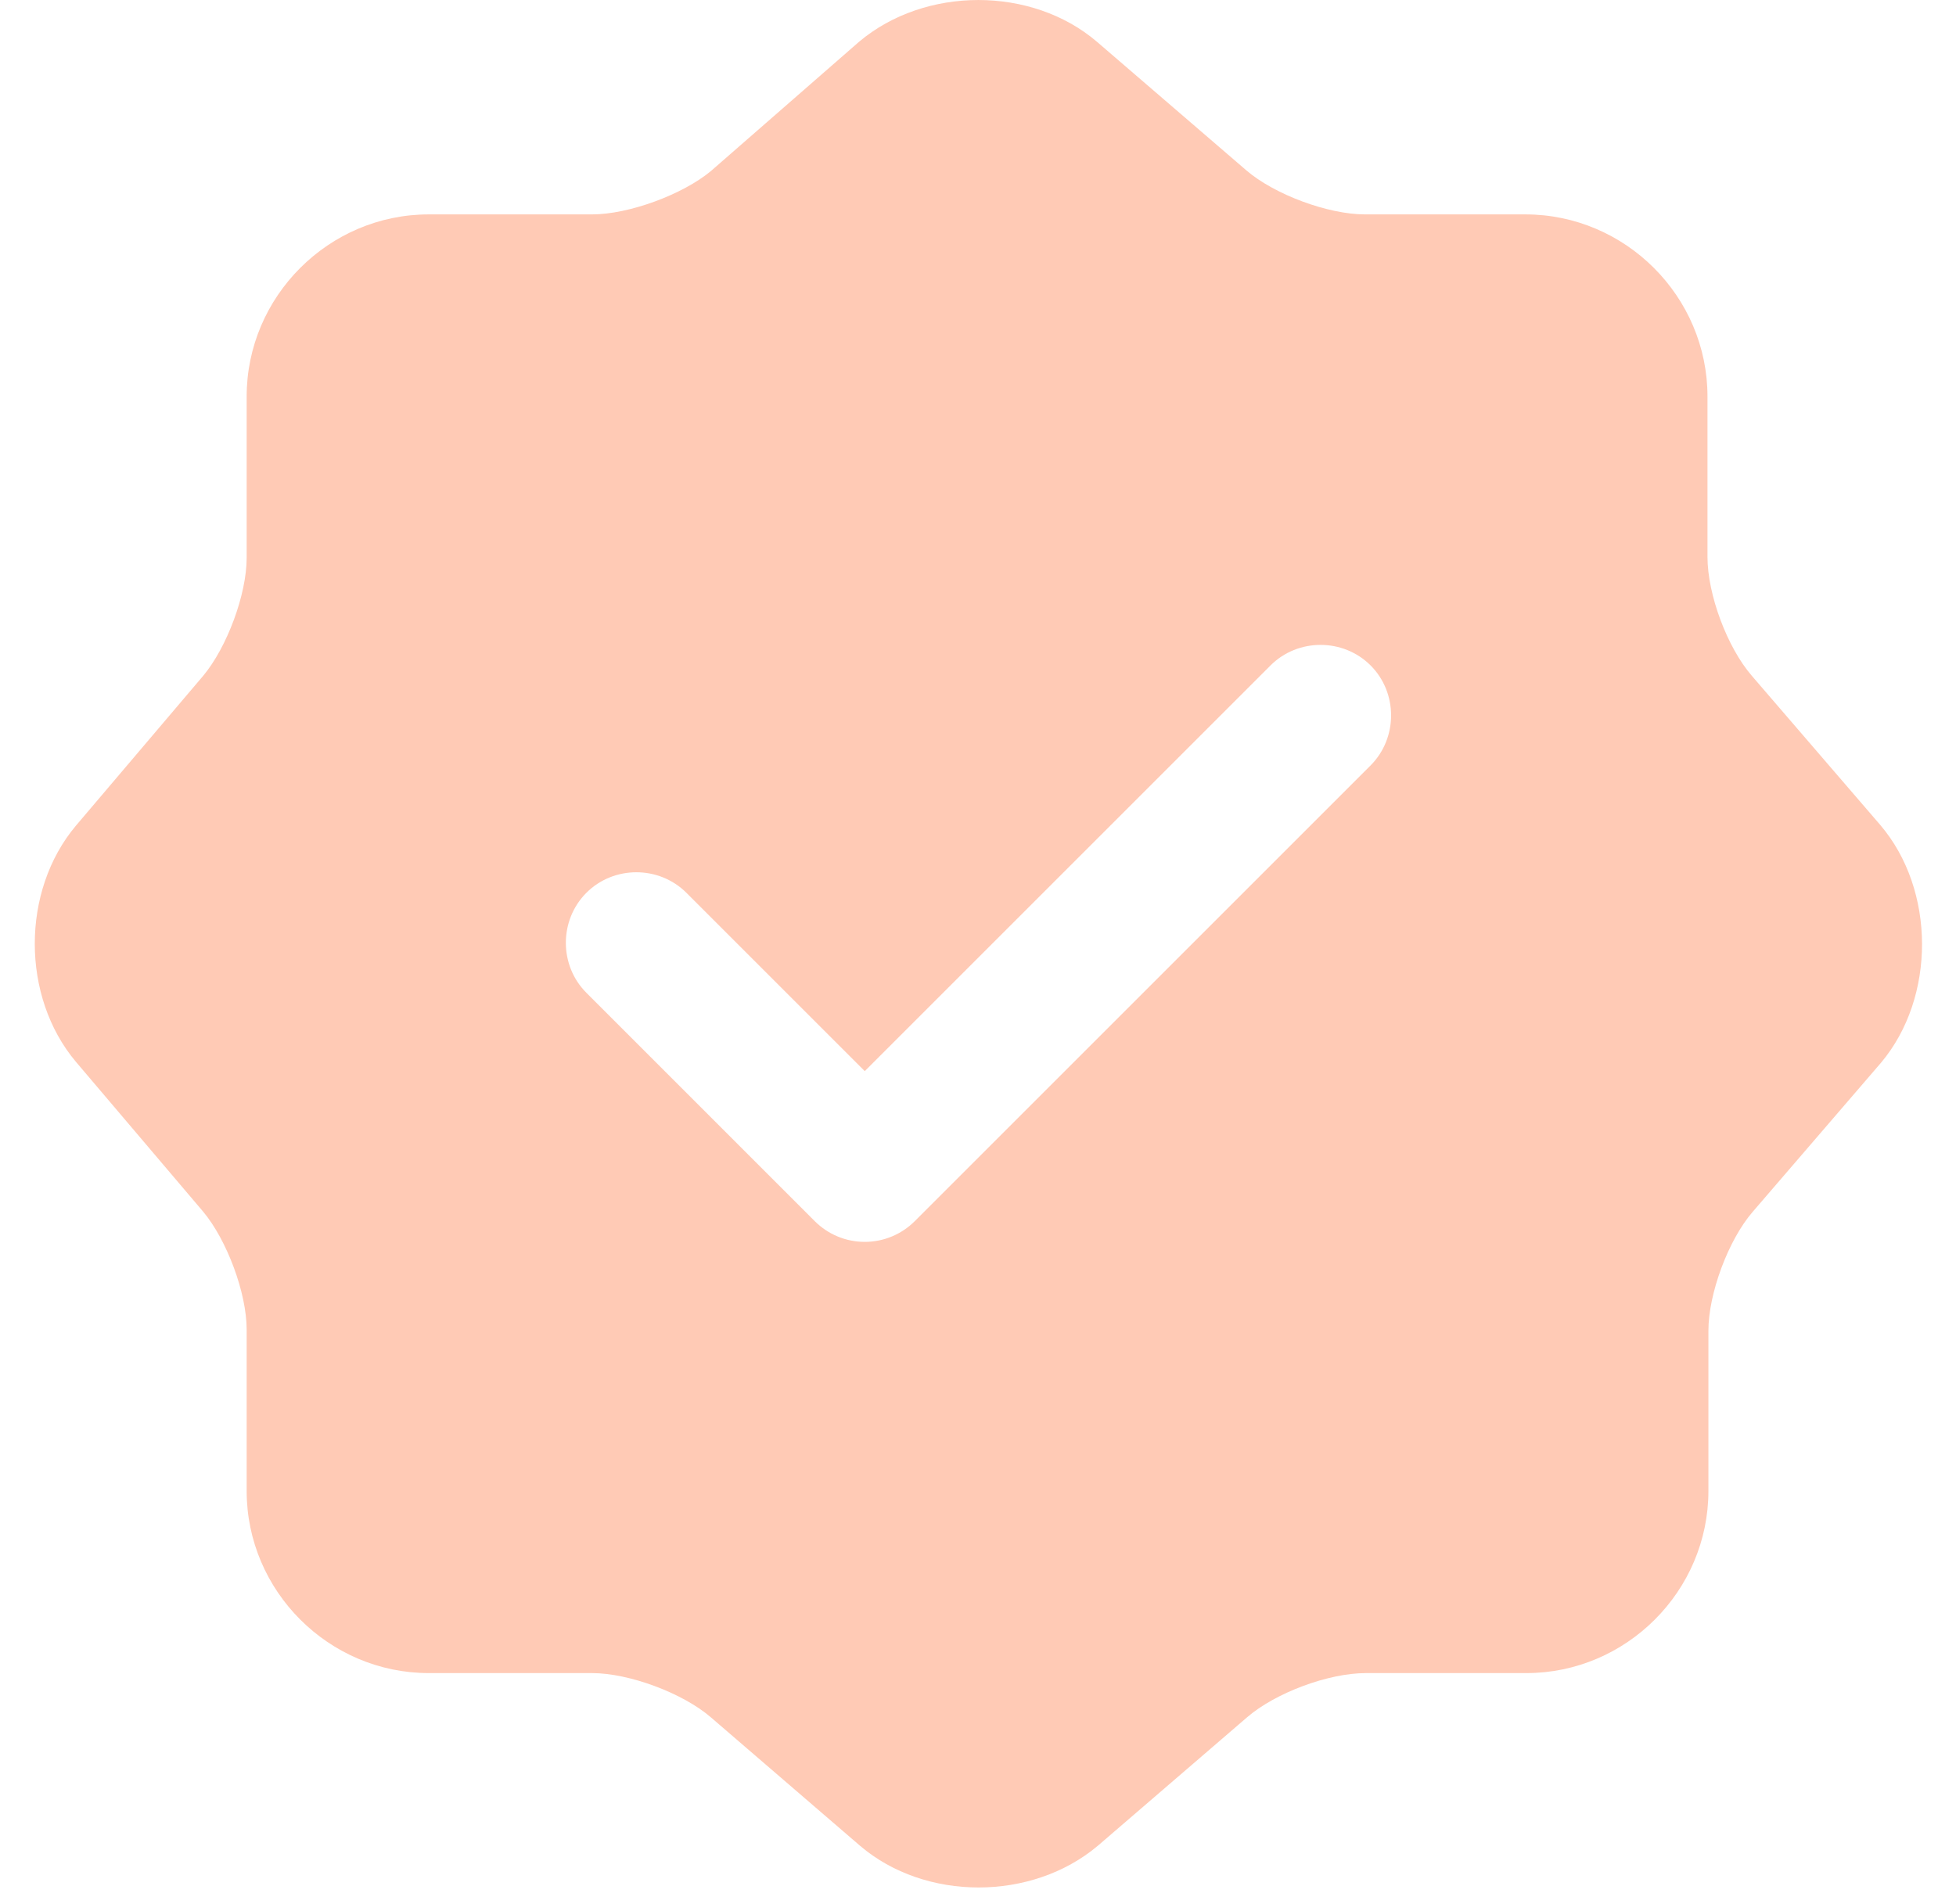 <svg width="38" height="37" viewBox="0 0 38 37" fill="none" xmlns="http://www.w3.org/2000/svg">
<path d="M36.527 16.028L34.033 13.131C33.557 12.581 33.172 11.555 33.172 10.821V7.705C33.172 5.761 31.577 4.166 29.633 4.166H26.517C25.802 4.166 24.757 3.781 24.207 3.305L21.31 0.811C20.045 -0.27 17.973 -0.27 16.69 0.811L13.812 3.323C13.262 3.781 12.217 4.166 11.502 4.166H8.33C6.387 4.166 4.792 5.761 4.792 7.705V10.84C4.792 11.555 4.407 12.581 3.948 13.131L1.473 16.046C0.41 17.311 0.41 19.365 1.473 20.63L3.948 23.545C4.407 24.095 4.792 25.121 4.792 25.836V28.971C4.792 30.915 6.387 32.51 8.33 32.51H11.502C12.217 32.51 13.262 32.895 13.812 33.371L16.708 35.865C17.973 36.946 20.045 36.946 21.328 35.865L24.225 33.371C24.775 32.895 25.802 32.51 26.535 32.51H29.652C31.595 32.51 33.19 30.915 33.19 28.971V25.855C33.19 25.14 33.575 24.095 34.052 23.545L36.545 20.648C37.608 19.383 37.608 17.293 36.527 16.028ZM26.627 14.873L17.772 23.728C17.515 23.985 17.167 24.131 16.8 24.131C16.433 24.131 16.085 23.985 15.828 23.728L11.392 19.291C10.86 18.76 10.86 17.88 11.392 17.348C11.923 16.816 12.803 16.816 13.335 17.348L16.8 20.813L24.683 12.93C25.215 12.398 26.095 12.398 26.627 12.93C27.158 13.461 27.158 14.341 26.627 14.873Z" fill="#FFCAB5"/>
</svg>
